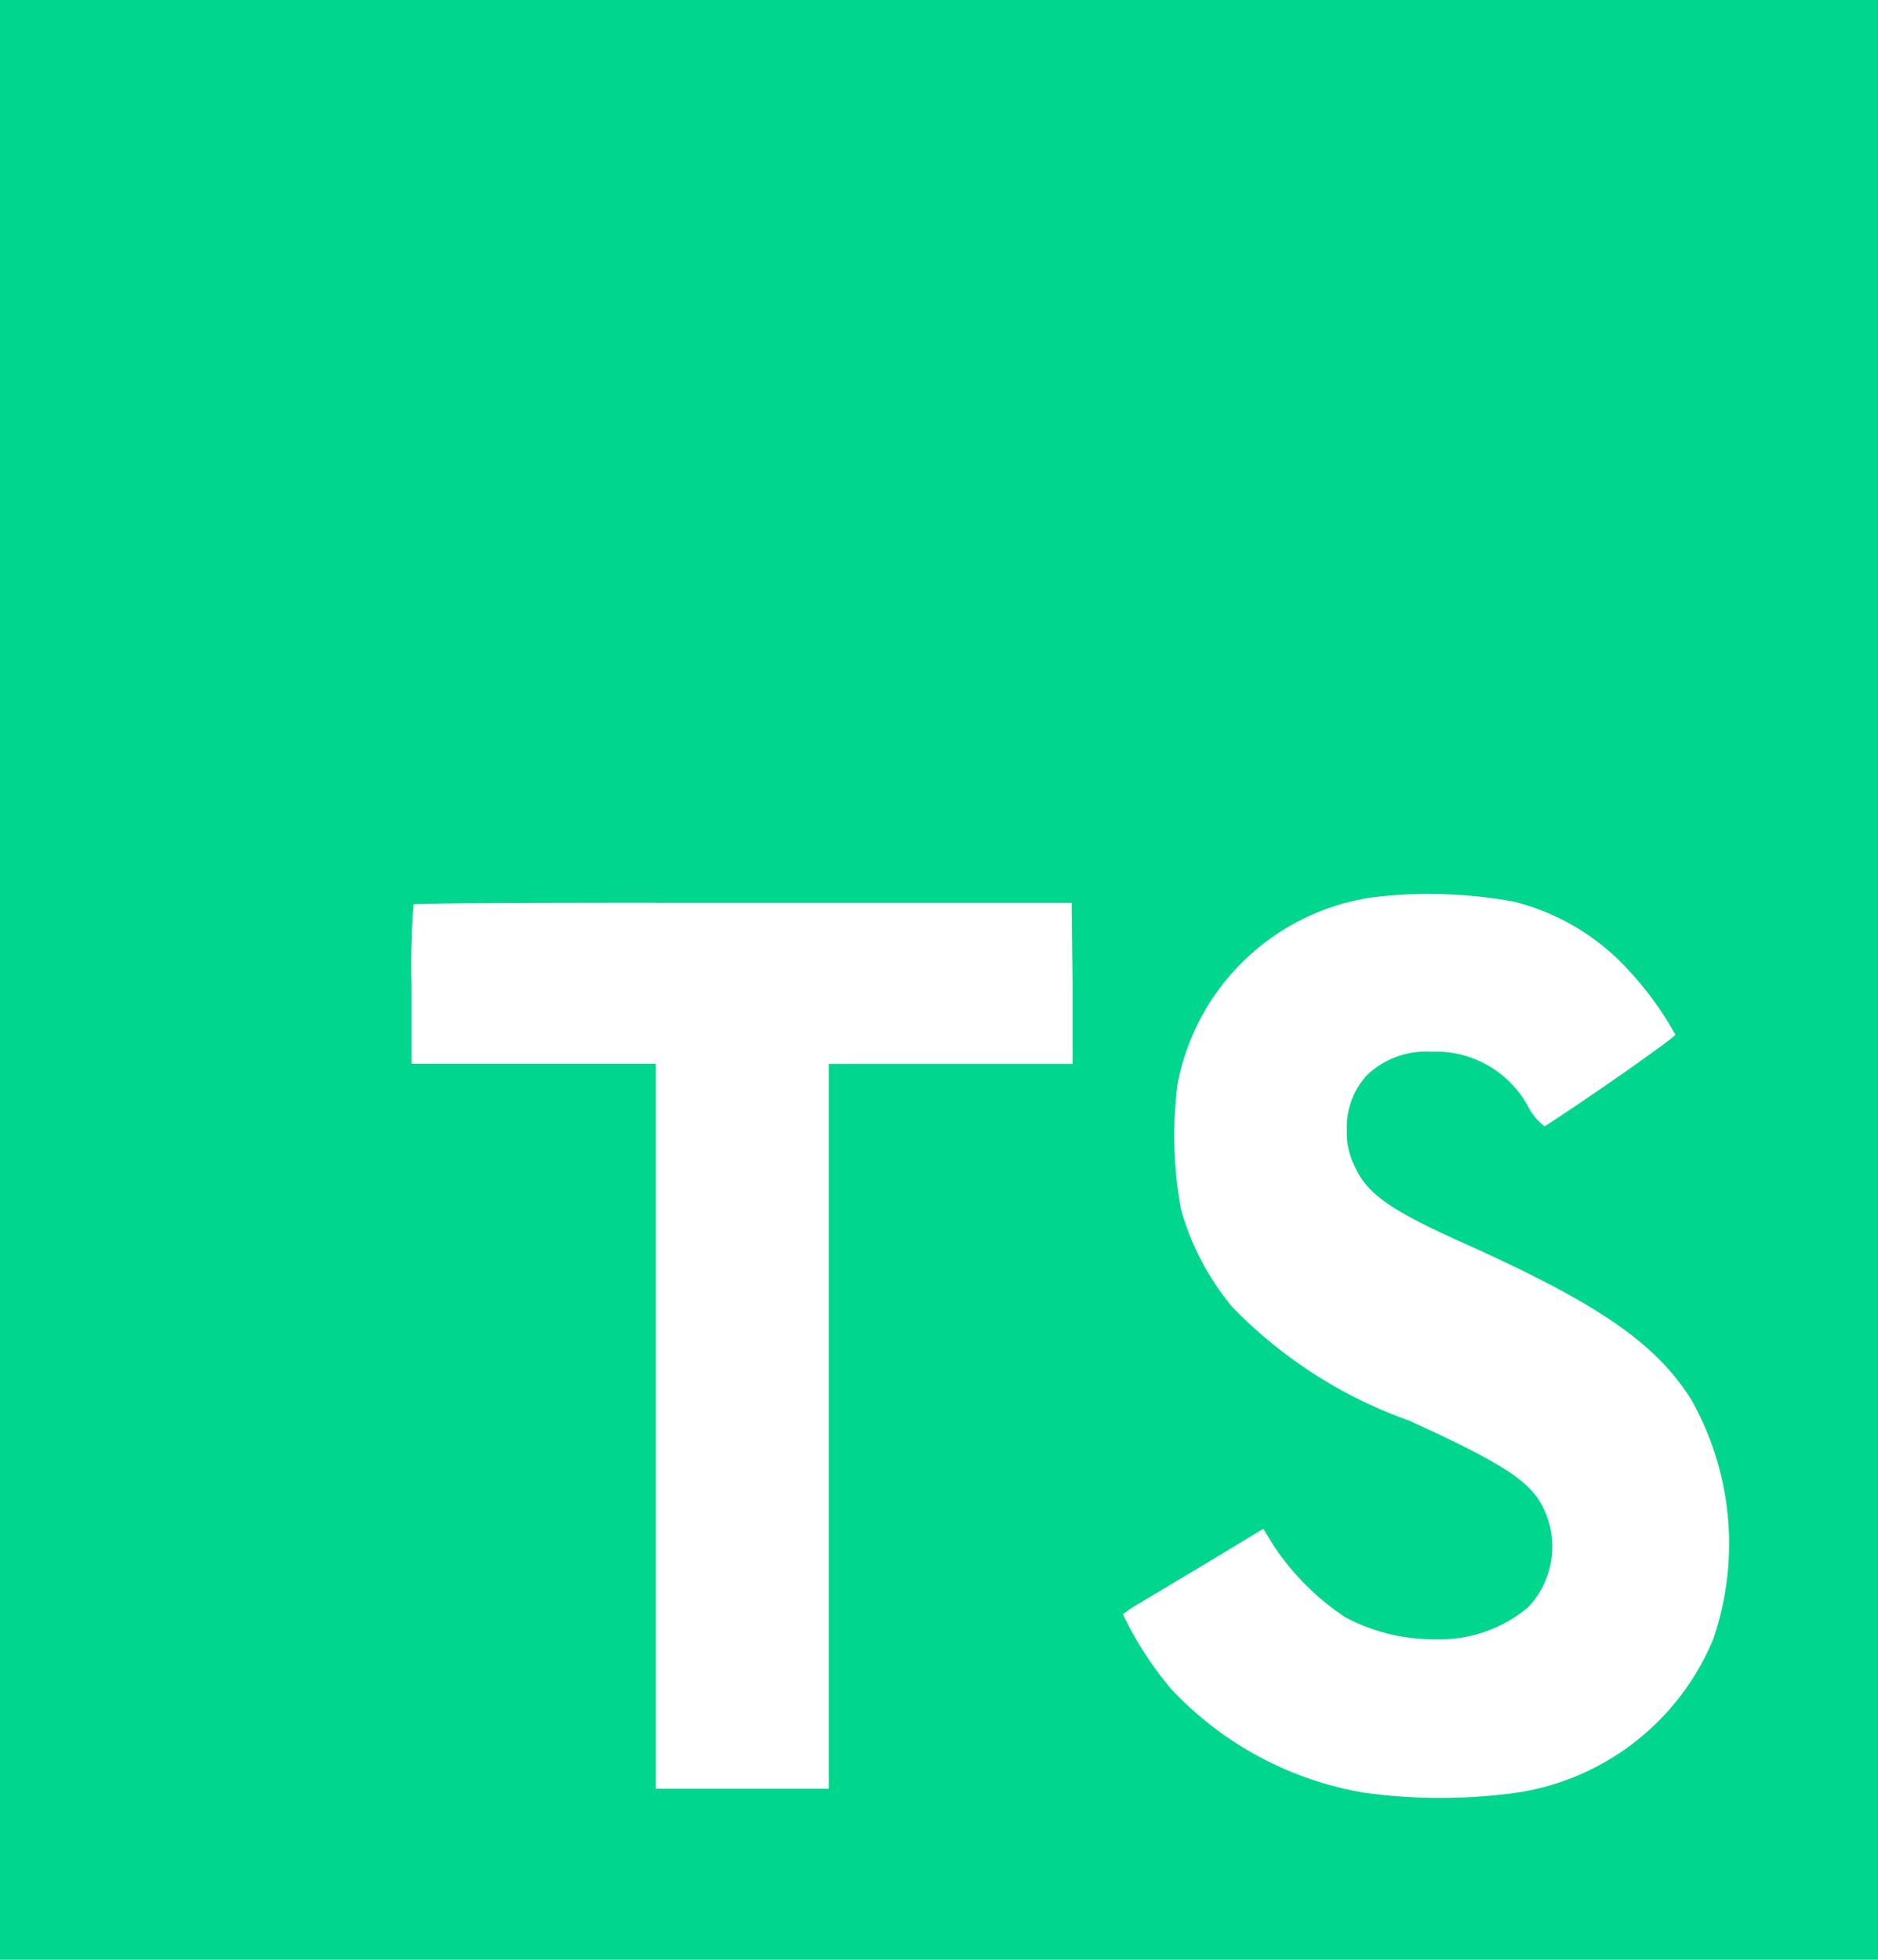 <svg xmlns="http://www.w3.org/2000/svg" width="23" height="24" viewBox="0 0 23 24"><defs><style>.a{fill:#00d68e;}</style></defs><path class="a" d="M23,24H0V0H23Zm-7.528-5.278-.661.4-.847.507a1.735,1.735,0,0,0-.212.14,4.253,4.253,0,0,0,.6.925,4.2,4.2,0,0,0,2.335,1.257,6.752,6.752,0,0,0,1.751.02,3.1,3.1,0,0,0,2.545-1.9,3.6,3.6,0,0,0-.267-2.926c-.439-.7-1.143-1.181-2.789-1.921-.894-.4-1.18-.6-1.332-.933a.912.912,0,0,1-.1-.449.936.936,0,0,1,.255-.684,1.052,1.052,0,0,1,.767-.279h.121a1.288,1.288,0,0,1,1.08.678.685.685,0,0,0,.2.237h0c.583-.377,1.6-1.091,1.6-1.123a3.965,3.965,0,0,0-.553-.768,2.823,2.823,0,0,0-1.438-.864,5.96,5.96,0,0,0-1.033-.092,5.6,5.6,0,0,0-.713.046,2.847,2.847,0,0,0-2.359,2.28,4.979,4.979,0,0,0,.041,1.535,3.222,3.222,0,0,0,.631,1.2,5.644,5.644,0,0,0,2.165,1.39c1.027.468,1.4.693,1.58.96a1.075,1.075,0,0,1-.127,1.328,1.688,1.688,0,0,1-1.151.389,2.3,2.3,0,0,1-1.087-.27,3.136,3.136,0,0,1-.872-.871ZM8.024,11.056c-1.418,0-2.941.005-2.96.02a9.894,9.894,0,0,0-.025.991v.96H8.032v8.878H10.15V13.029h2.986v-.983l-.011-.989h-5.1Z"/></svg>